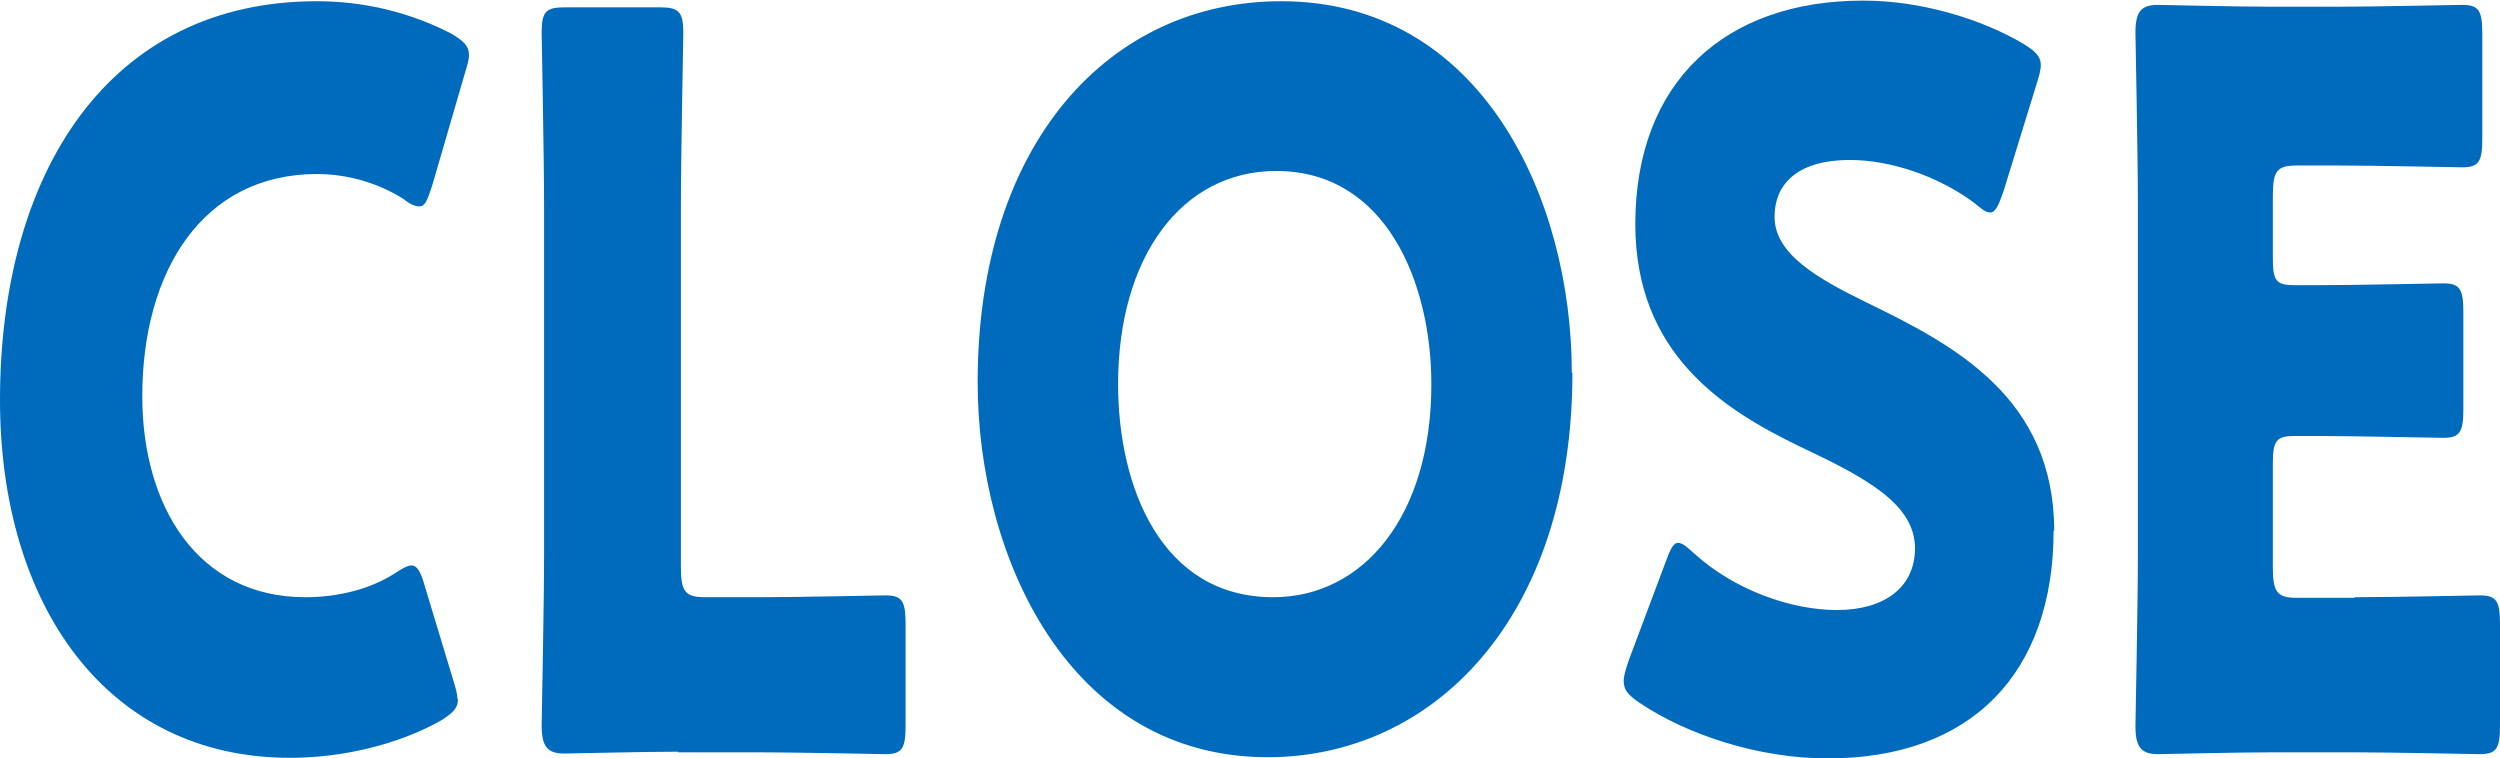 <svg xmlns="http://www.w3.org/2000/svg" data-name="レイヤー 2" viewBox="0 0 40.94 12.42"><path fill="#006abd" d="M7.5 11.45c0 .15-.09.23-.28.35-.73.41-1.65.61-2.47.61-3 0-4.75-2.5-4.75-5.86C0 2.84 1.77.02 5.19.02c.77 0 1.52.18 2.2.53.2.12.29.2.29.35 0 .08-.03.18-.07.31l-.53 1.82c-.08.25-.12.35-.21.35-.07 0-.15-.03-.26-.12-.41-.26-.91-.41-1.42-.41-1.87 0-2.86 1.59-2.86 3.64 0 1.79.9 3.29 2.67 3.29.53 0 1.07-.13 1.48-.4.12-.08.2-.12.26-.12.09 0 .15.1.22.35l.46 1.52c.04.13.07.23.07.31Zm3.61.86c-.61 0-1.77.03-1.87.03-.28 0-.37-.12-.37-.46 0-.12.04-1.95.04-2.83V3.42c0-.88-.04-2.78-.04-2.89 0-.35.08-.41.38-.41h1.56c.3 0 .38.07.38.41 0 .12-.04 2.02-.04 2.89v5.86c0 .41.07.5.4.5h.9c.62 0 1.96-.03 2.05-.03.28 0 .33.1.33.48v1.64c0 .38-.05.48-.33.48-.09 0-1.43-.03-2.05-.03H11.1ZM25.75 6.1c0 4.04-2.29 6.3-4.99 6.3-3.24 0-4.75-3.26-4.75-6.14 0-3.93 2.17-6.24 4.97-6.24 3.28 0 4.76 3.23 4.76 6.09Zm-7.44.19c0 1.69.71 3.49 2.54 3.49 1.47 0 2.59-1.32 2.59-3.49 0-1.64-.73-3.49-2.54-3.49-1.55 0-2.59 1.41-2.59 3.49m15.32 2.39c0 2.35-1.35 3.74-3.7 3.74-1.12 0-2.29-.38-3.08-.91-.19-.13-.26-.21-.26-.36 0-.08.03-.18.08-.33l.6-1.6c.08-.22.13-.33.21-.33.07 0 .15.07.26.17.67.61 1.6.93 2.34.93.79 0 1.28-.38 1.28-1.01 0-.73-.81-1.16-1.89-1.67-1.24-.6-2.69-1.51-2.69-3.64 0-2.33 1.47-3.66 3.73-3.66.95 0 1.94.3 2.63.71.19.12.28.2.28.35 0 .08-.03.18-.07.31l-.54 1.75c-.08.23-.13.35-.22.35-.07 0-.13-.05-.25-.15-.57-.43-1.36-.71-2.04-.71-.91 0-1.24.43-1.24.93 0 .61.7 1.01 1.52 1.41 1.42.69 3.06 1.55 3.06 3.74Zm4.93 1.1c.62 0 1.96-.03 2.05-.03.28 0 .33.1.33.48v1.64c0 .38-.05.48-.33.48-.09 0-1.43-.03-2.05-.03h-1.35c-.61 0-1.77.03-1.87.03-.28 0-.37-.12-.37-.46 0-.12.04-1.95.04-2.83V3.37c0-.88-.04-2.71-.04-2.83 0-.35.09-.46.37-.46.09 0 1.26.03 1.87.03h1.06c.62 0 1.96-.03 2.05-.03.28 0 .33.1.33.48v1.7c0 .38-.05.48-.33.48-.09 0-1.43-.03-2.05-.03h-.65c-.33 0-.4.08-.4.5v1.01c0 .38.05.45.36.45h.38c.62 0 1.96-.03 2.05-.03.28 0 .33.1.33.48v1.57c0 .38-.05.48-.33.48-.09 0-1.43-.03-2.05-.03h-.38c-.3 0-.36.07-.36.45v1.7c0 .41.07.5.4.5h.94Z" data-name="デザイン"/></svg>